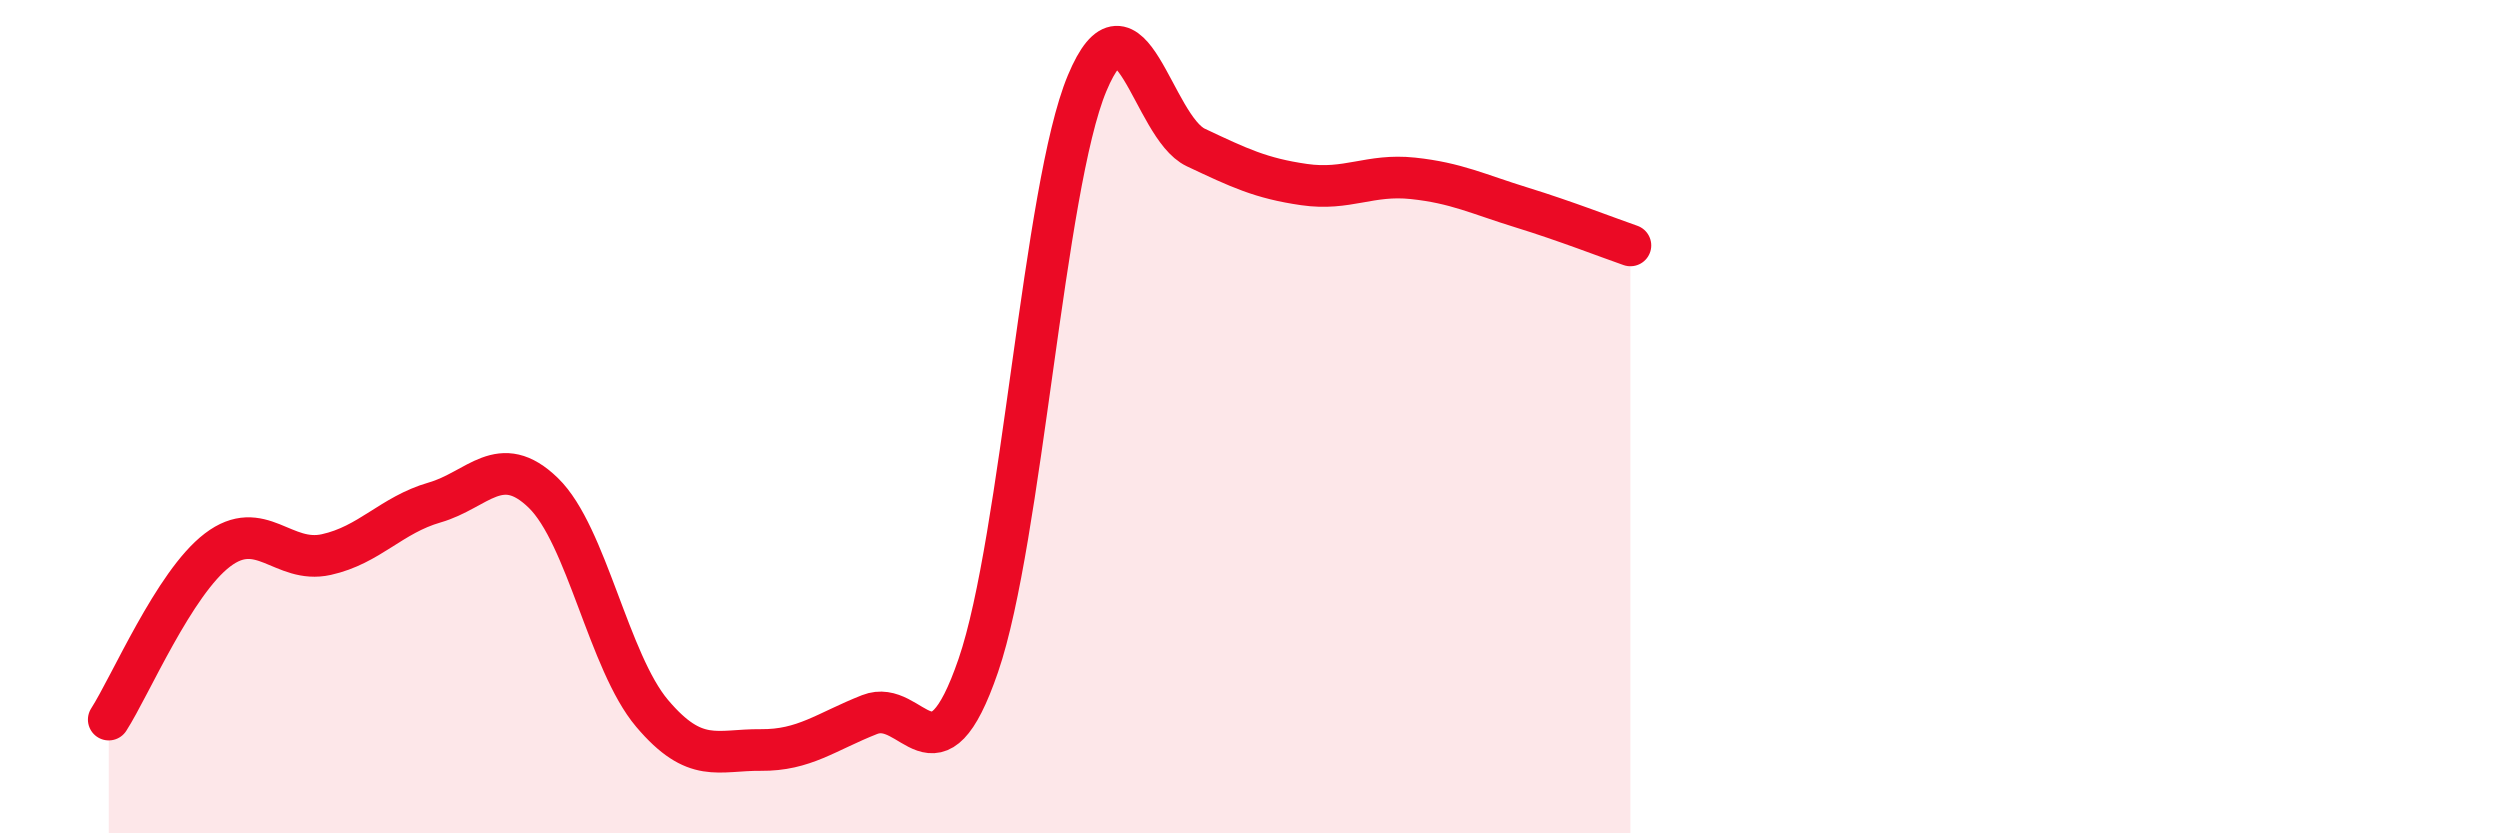 
    <svg width="60" height="20" viewBox="0 0 60 20" xmlns="http://www.w3.org/2000/svg">
      <path
        d="M 2.61,17.27 C 3.13,16.46 4.18,13.99 5.22,13.2 C 6.26,12.41 6.79,13.54 7.83,13.31 C 8.87,13.08 9.39,12.36 10.43,12.06 C 11.47,11.76 12,10.82 13.04,11.83 C 14.08,12.84 14.61,15.89 15.65,17.12 C 16.69,18.35 17.22,17.99 18.26,18 C 19.3,18.01 19.83,17.56 20.87,17.15 C 21.91,16.74 22.44,19 23.48,15.97 C 24.52,12.94 25.05,4.49 26.09,2 C 27.13,-0.49 27.66,3.05 28.7,3.54 C 29.74,4.03 30.26,4.28 31.3,4.43 C 32.34,4.58 32.87,4.17 33.91,4.28 C 34.95,4.39 35.48,4.66 36.52,4.98 C 37.56,5.3 38.61,5.71 39.13,5.89L39.13 20L2.61 20Z"
        fill="#EB0A25"
        opacity="0.1"
        stroke-linecap="round"
        stroke-linejoin="round"
      />
      <path
        d="M 2.61,17.27 C 3.13,16.46 4.18,13.99 5.22,13.2 C 6.26,12.41 6.79,13.54 7.83,13.31 C 8.87,13.08 9.39,12.36 10.43,12.06 C 11.47,11.76 12,10.82 13.04,11.83 C 14.08,12.84 14.61,15.89 15.65,17.12 C 16.69,18.35 17.22,17.99 18.26,18 C 19.3,18.01 19.83,17.56 20.87,17.15 C 21.91,16.74 22.44,19 23.48,15.97 C 24.52,12.94 25.05,4.49 26.09,2 C 27.13,-0.49 27.66,3.05 28.7,3.54 C 29.74,4.03 30.26,4.28 31.3,4.43 C 32.34,4.58 32.87,4.17 33.91,4.28 C 34.95,4.39 35.48,4.66 36.52,4.98 C 37.56,5.3 38.61,5.71 39.13,5.89"
        stroke="#EB0A25"
        stroke-width="1"
        fill="none"
        stroke-linecap="round"
        stroke-linejoin="round"
      />
    </svg>
  